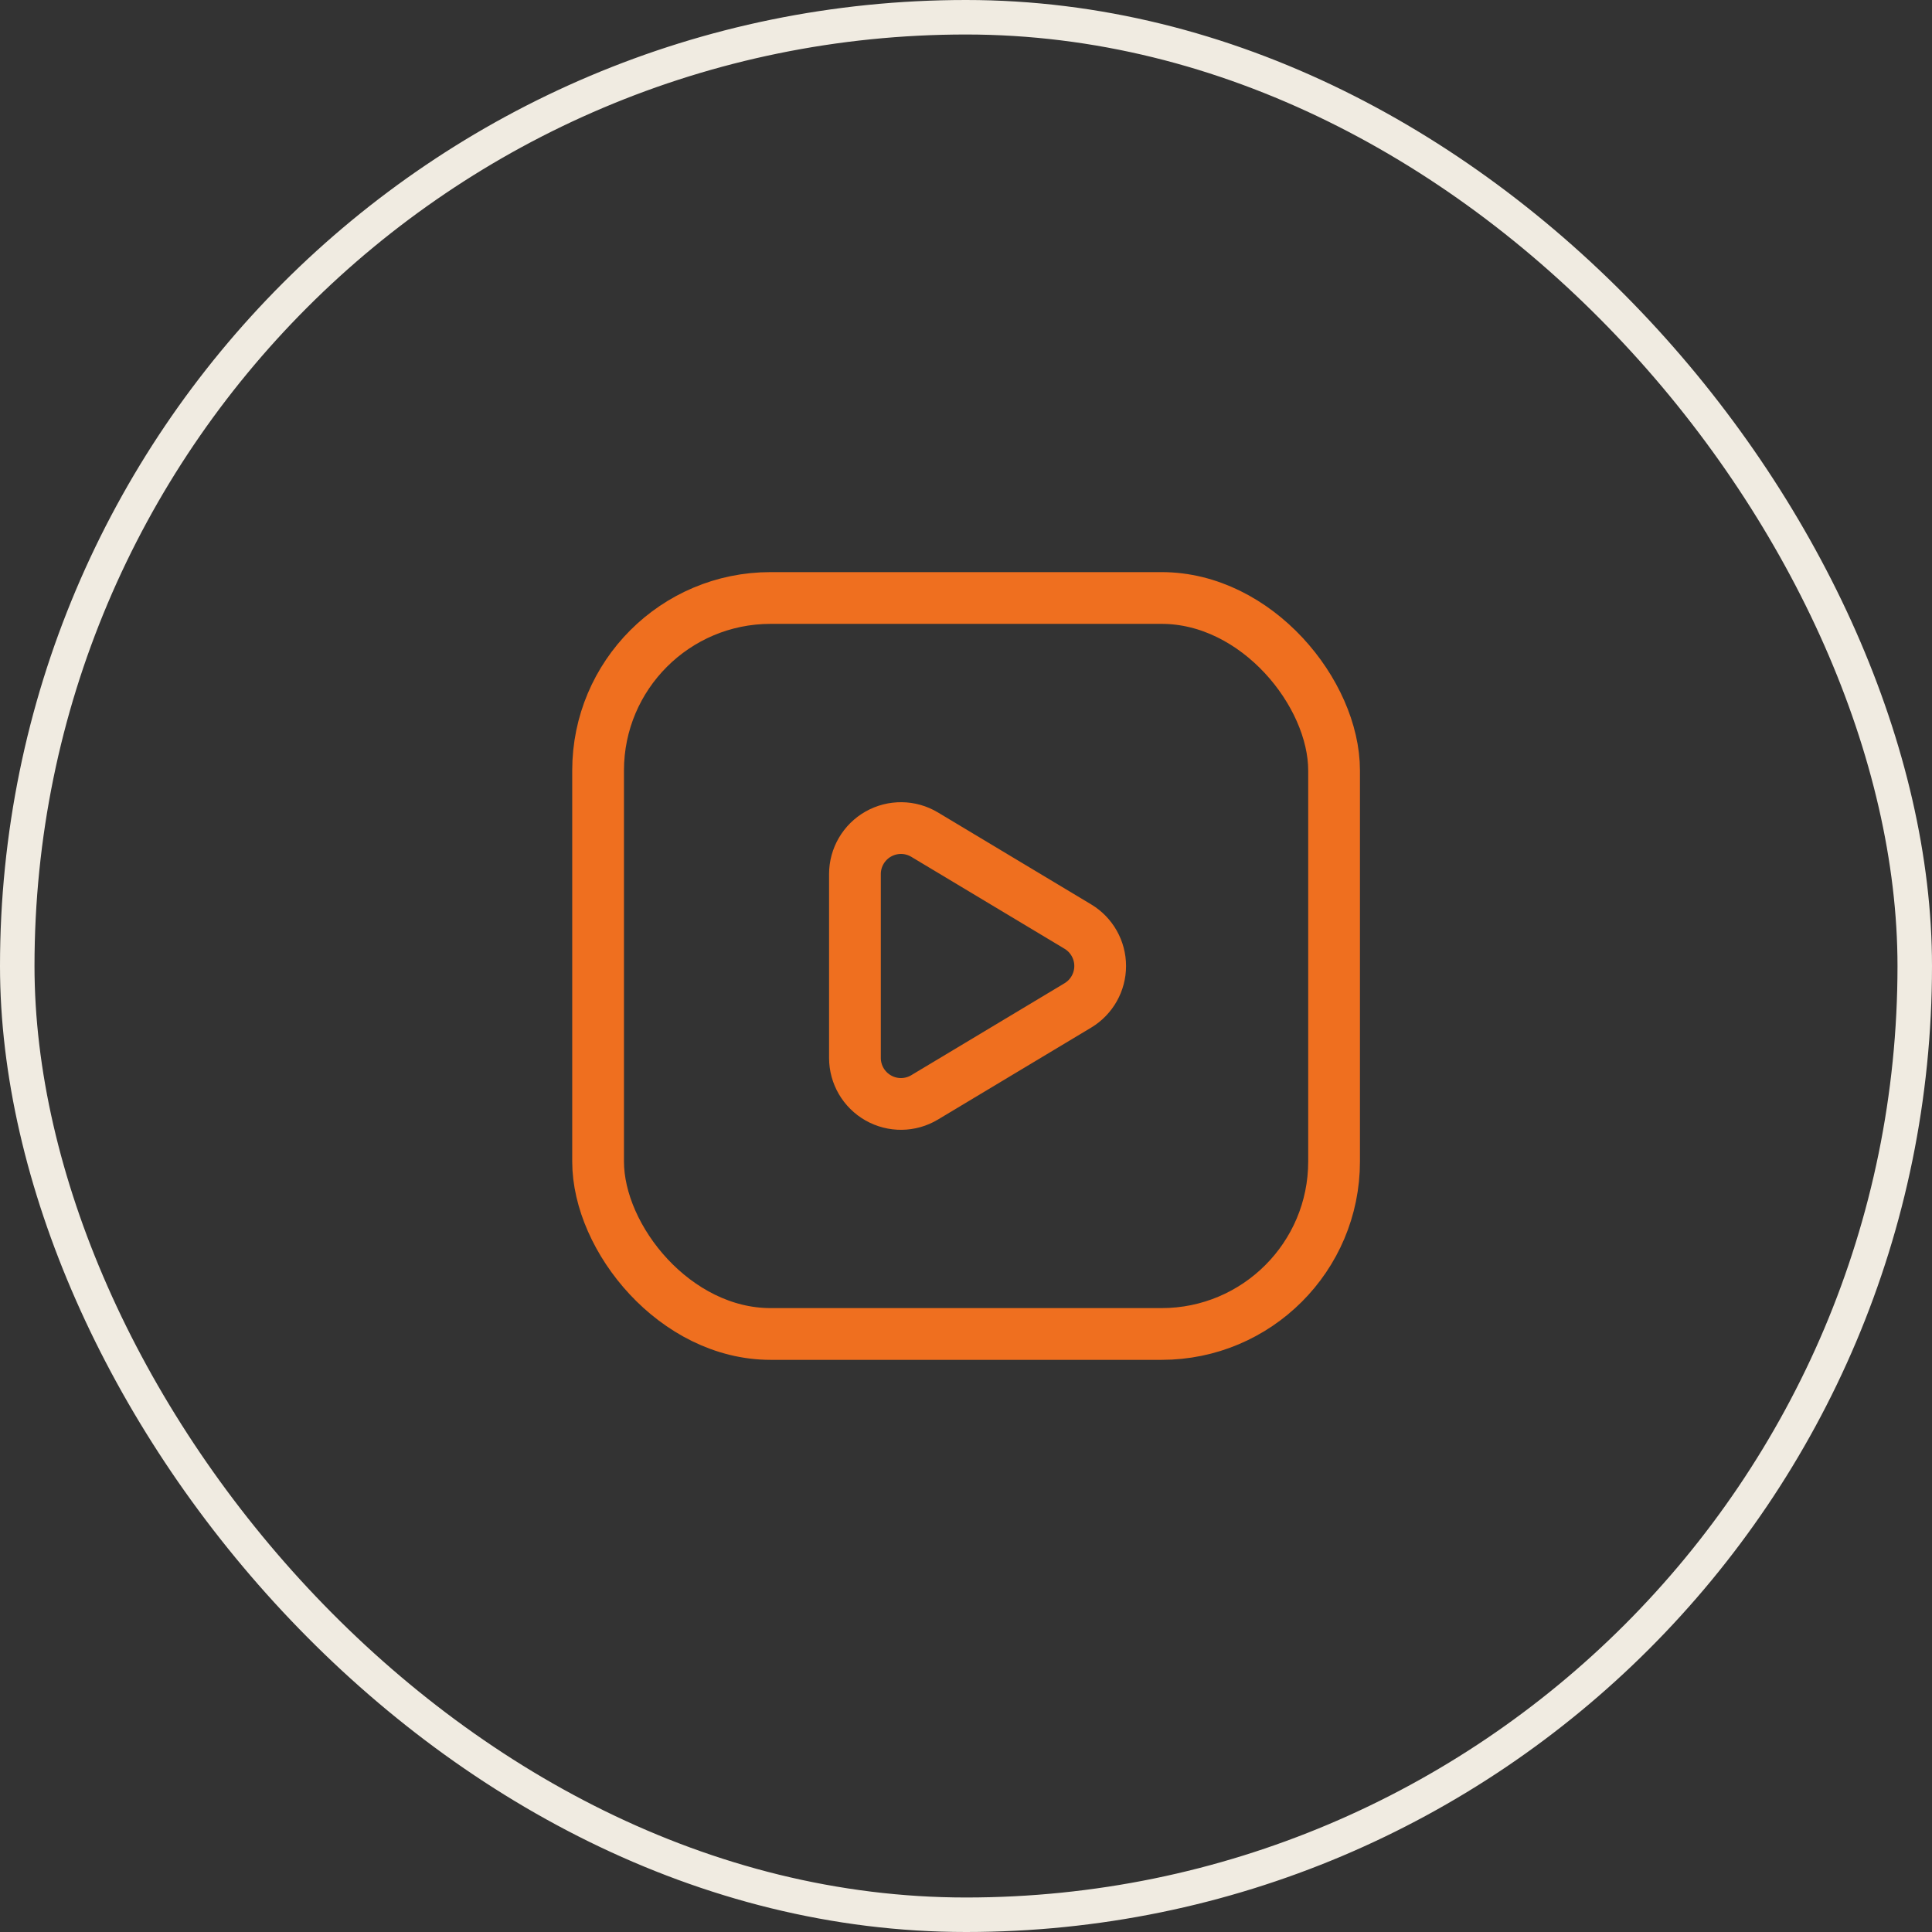 <svg width="56" height="56" viewBox="0 0 56 56" fill="none" xmlns="http://www.w3.org/2000/svg">
<rect x="0" y="0" width="56" height="56" fill="#333333" stroke="none"/>
<rect x="0.5" y="0.5" width="55" height="55" rx="27.5" stroke="#F0EBE1"/>
<rect x="17.336" y="17.333" width="21.333" height="21.333" rx="5" stroke="#EF6F1F" stroke-width="1.5" stroke-linecap="round" stroke-linejoin="round"/>
<path fill-rule="evenodd" clip-rule="evenodd" d="M24.781 25.335C24.781 24.855 25.04 24.412 25.458 24.175C25.876 23.939 26.389 23.945 26.8 24.192L31.242 26.857C31.643 27.098 31.889 27.532 31.889 28C31.889 28.468 31.643 28.902 31.242 29.143L26.8 31.808C26.389 32.055 25.876 32.062 25.458 31.825C25.04 31.588 24.781 31.145 24.781 30.665V25.335Z" stroke="#EF6F1F" stroke-width="1.5" stroke-linecap="round" stroke-linejoin="round"/>
</svg>
